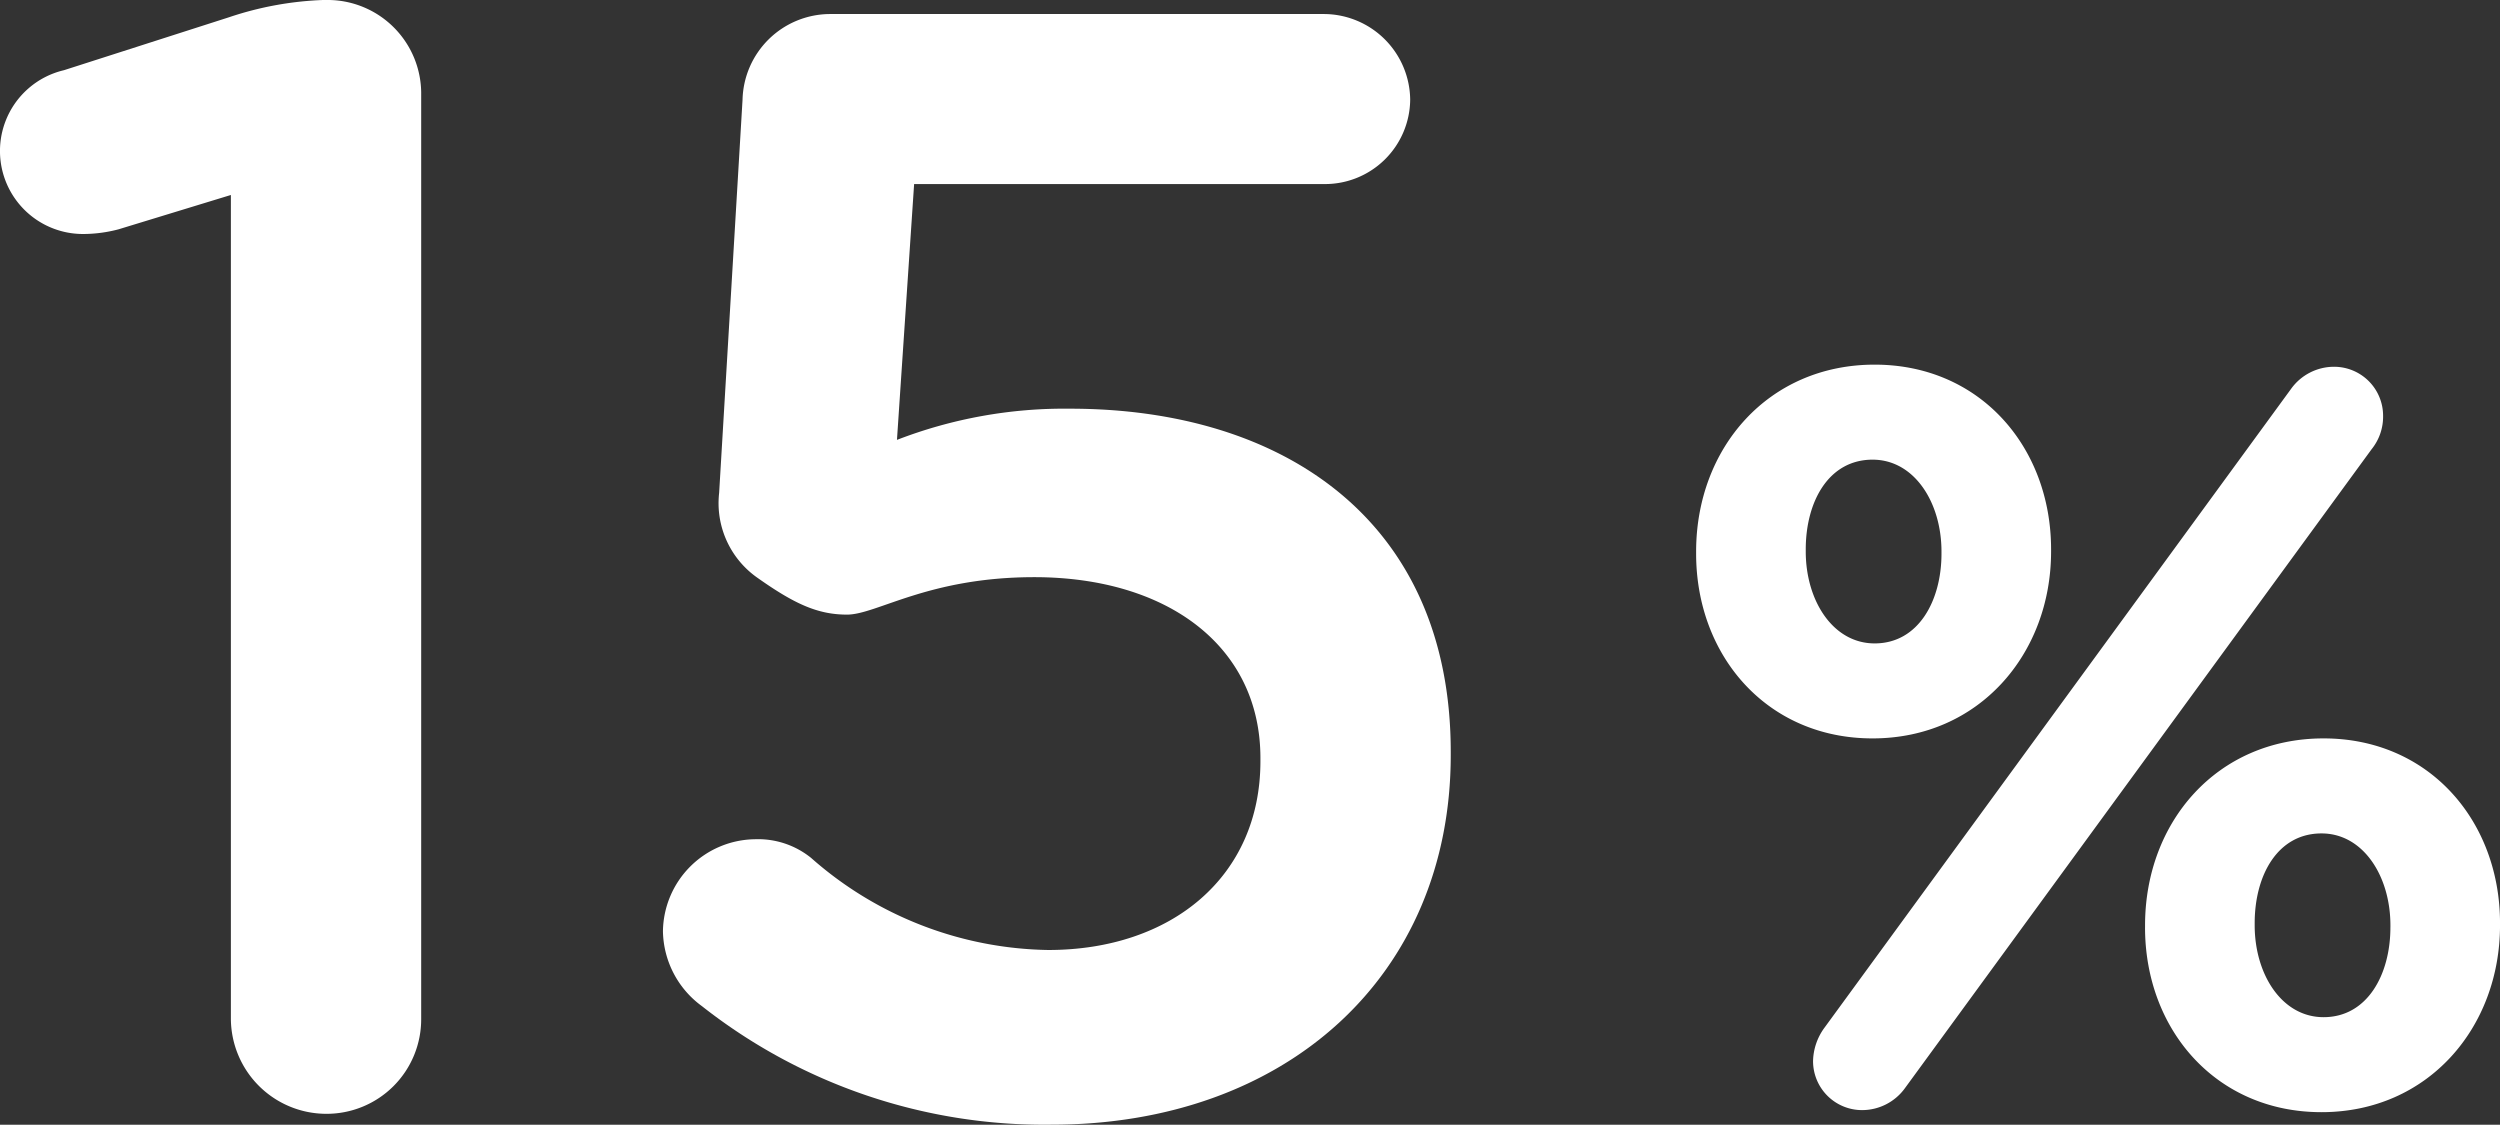 <svg xmlns="http://www.w3.org/2000/svg" viewBox="0 0 112.611 50.662"><rect x="0" y="0" width="112.611" height="50.662" fill="#333333" stroke="none"/><title>15-porciento</title><path d="M42.115,26.205,37.055,27.751a6.264,6.264,0,0,1-1.546.211,3.739,3.739,0,0,1-.913-7.378l7.448-2.389a14.971,14.971,0,0,1,4.216-.773h.141A4.215,4.215,0,0,1,50.687,21.708V63.307a4.259,4.259,0,0,1-4.286,4.286,4.303,4.303,0,0,1-4.286-4.286Z" transform="translate(-31.715 -17.422)" style="fill:#fff"/><path d="M63.334,62.744a4.26,4.26,0,0,1-1.757-3.373,4.2,4.2,0,0,1,4.146-4.146,3.796,3.796,0,0,1,2.53.843,16.502,16.502,0,0,0,10.681,4.146c5.551,0,9.556-3.303,9.556-8.503v-.141c0-5.059-4.216-8.15-10.188-8.15-4.778,0-7.097,1.687-8.432,1.687s-2.39-.492-4.076-1.687a4.1,4.1,0,0,1-1.686-3.795l1.054-17.707a3.957,3.957,0,0,1,3.935-3.864H91.371a3.899,3.899,0,0,1,3.865,3.864,3.839,3.839,0,0,1-3.865,3.795H72.891l-.773,11.523a20.923,20.923,0,0,1,7.8-1.405c9.627,0,17.145,5.06,17.145,15.459v.141c0,9.978-7.448,16.652-17.988,16.652A24.924,24.924,0,0,1,63.334,62.744Z" transform="translate(-31.715 -17.422)" style="fill:#fff"/><path d="M108.116,42.36v-.095c0-4.655,3.245-8.418,8.042-8.418,4.75,0,7.947,3.716,7.947,8.324v.094c0,4.609-3.245,8.418-8.042,8.418C111.314,50.684,108.116,46.969,108.116,42.36Zm11.052,0v-.095c0-2.21-1.223-4.138-3.104-4.138-1.975,0-3.01,1.881-3.01,4.044v.094c0,2.211,1.224,4.139,3.104,4.139C118.132,46.404,119.168,44.477,119.168,42.36ZM113.9,63.711,134.921,34.93a2.384,2.384,0,0,1,1.928-.987,2.207,2.207,0,0,1,2.211,2.21,2.333,2.333,0,0,1-.518,1.505L117.521,66.439a2.383,2.383,0,0,1-1.928.987,2.207,2.207,0,0,1-2.21-2.21A2.63,2.63,0,0,1,113.9,63.711Zm14.438-4.515v-.095c0-4.655,3.245-8.418,8.042-8.418,4.75,0,7.947,3.716,7.947,8.324v.094c0,4.609-3.244,8.418-8.041,8.418C131.536,67.52,128.337,63.805,128.337,59.196Zm11.052,0v-.095c0-2.21-1.223-4.138-3.104-4.138-1.976,0-3.01,1.881-3.01,4.044v.094c0,2.211,1.223,4.139,3.103,4.139C138.355,63.24,139.389,61.312,139.389,59.196Z" transform="translate(-31.715 -17.422)" style="fill:#fff"/></svg>